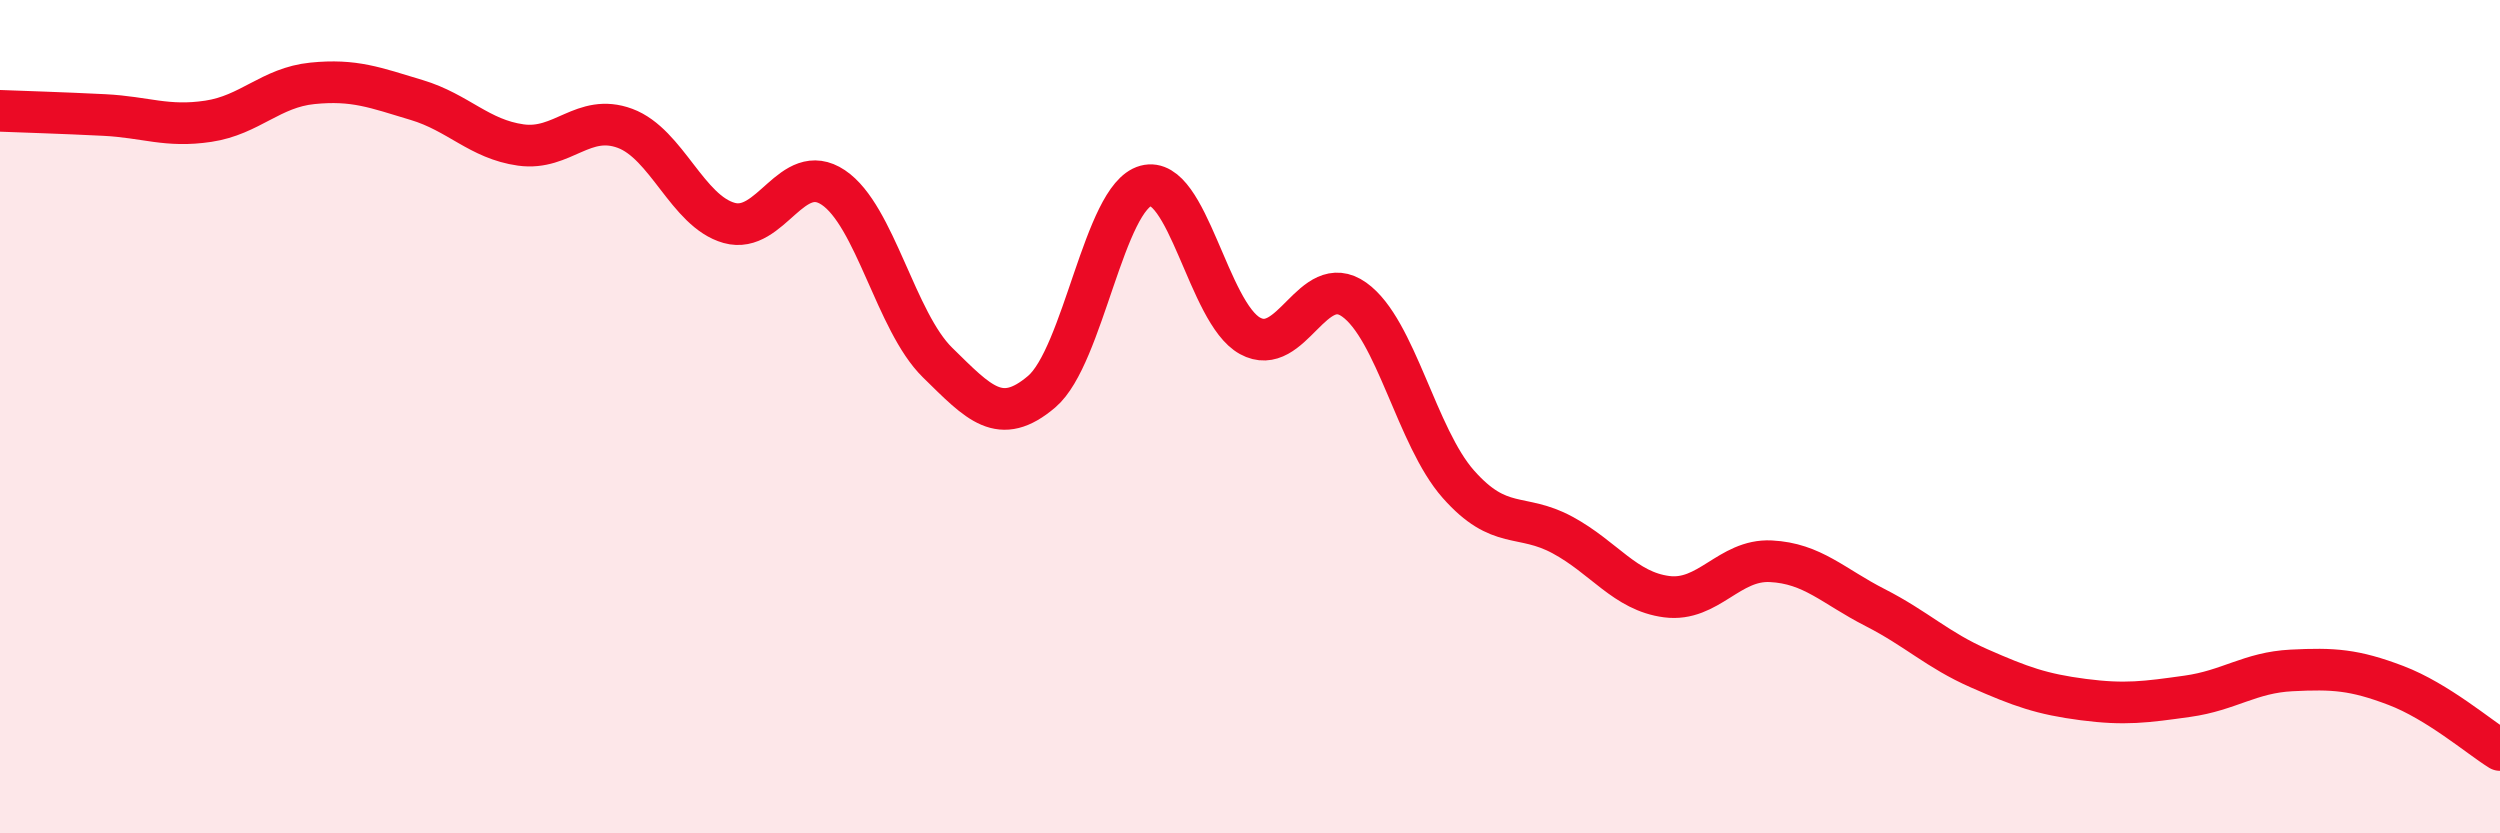 
    <svg width="60" height="20" viewBox="0 0 60 20" xmlns="http://www.w3.org/2000/svg">
      <path
        d="M 0,2.66 C 0.5,2.68 1.5,2.71 2.5,2.76 C 3.5,2.81 4,3.06 5,2.91 C 6,2.76 6.5,2.1 7.5,2 C 8.5,1.9 9,2.1 10,2.4 C 11,2.7 11.5,3.34 12.5,3.48 C 13.5,3.62 14,2.71 15,3.08 C 16,3.45 16.5,5.07 17.5,5.35 C 18.5,5.63 19,3.83 20,4.5 C 21,5.17 21.5,7.72 22.5,8.7 C 23.5,9.68 24,10.25 25,9.4 C 26,8.55 26.5,4.73 27.5,4.46 C 28.5,4.19 29,7.51 30,8.06 C 31,8.61 31.5,6.48 32.5,7.19 C 33.5,7.9 34,10.49 35,11.62 C 36,12.75 36.5,12.3 37.5,12.84 C 38.5,13.38 39,14.19 40,14.32 C 41,14.45 41.5,13.42 42.5,13.47 C 43.5,13.52 44,14.07 45,14.58 C 46,15.09 46.5,15.6 47.5,16.04 C 48.5,16.48 49,16.66 50,16.79 C 51,16.92 51.5,16.85 52.5,16.71 C 53.5,16.57 54,16.14 55,16.09 C 56,16.04 56.5,16.07 57.5,16.45 C 58.5,16.83 59.5,17.69 60,18L60 20L0 20Z"
        fill="#EB0A25"
        opacity="0.1"
        stroke-linecap="round"
        stroke-linejoin="round"
      />
      <path
        d="M 0,2.66 C 0.5,2.68 1.5,2.71 2.5,2.76 C 3.5,2.81 4,3.06 5,2.91 C 6,2.76 6.5,2.1 7.5,2 C 8.5,1.9 9,2.1 10,2.4 C 11,2.7 11.5,3.34 12.5,3.48 C 13.5,3.62 14,2.71 15,3.08 C 16,3.45 16.5,5.07 17.5,5.35 C 18.5,5.63 19,3.83 20,4.5 C 21,5.17 21.5,7.72 22.5,8.7 C 23.5,9.68 24,10.25 25,9.4 C 26,8.55 26.5,4.73 27.5,4.46 C 28.5,4.19 29,7.51 30,8.06 C 31,8.61 31.5,6.48 32.5,7.19 C 33.5,7.9 34,10.49 35,11.62 C 36,12.75 36.5,12.3 37.5,12.84 C 38.5,13.38 39,14.19 40,14.32 C 41,14.45 41.5,13.42 42.5,13.47 C 43.5,13.52 44,14.07 45,14.58 C 46,15.09 46.5,15.6 47.5,16.04 C 48.5,16.48 49,16.66 50,16.79 C 51,16.92 51.5,16.85 52.5,16.71 C 53.5,16.57 54,16.14 55,16.09 C 56,16.04 56.5,16.07 57.5,16.45 C 58.5,16.83 59.5,17.69 60,18"
        stroke="#EB0A25"
        stroke-width="1"
        fill="none"
        stroke-linecap="round"
        stroke-linejoin="round"
      />
    </svg>
  
